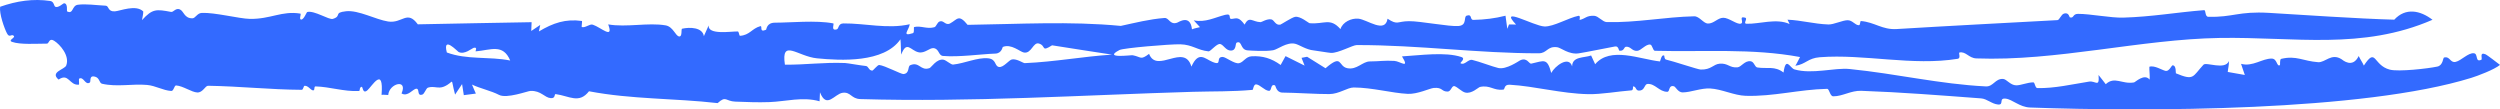 <?xml version="1.0" encoding="UTF-8"?> <svg xmlns="http://www.w3.org/2000/svg" width="160" height="7" viewBox="0 0 160 7" fill="none"><path d="M0.008 0.433C1.068 0.06 2.126 -0.099 3.217 0.063C3.465 0.1 3.442 0.388 3.544 0.435C3.731 0.521 4.046 0.21 4.091 0.21C4.365 0.206 4.258 0.71 4.294 0.729C4.706 0.934 4.587 0.36 4.98 0.305C5.492 0.233 6.149 0.335 6.766 0.364C6.983 0.375 6.887 0.759 7.354 0.726C7.685 0.704 8.701 0.266 9.169 0.734C9.172 0.91 9.113 1.105 9.088 1.287C9.759 0.552 9.999 0.584 10.95 0.763C11.1 0.791 11.242 0.489 11.508 0.601C11.772 0.712 11.784 1.178 12.316 1.172C12.505 1.169 12.62 0.841 12.909 0.827C13.733 0.786 15.303 1.194 15.979 1.208C17.311 1.236 18.035 0.676 19.218 0.87C19.309 0.885 19.109 1.244 19.276 1.252C19.445 1.259 19.62 0.782 19.661 0.77C20.108 0.648 21.053 1.286 21.302 1.209C21.906 1.02 21.311 0.81 22.148 0.72C22.946 0.634 24.047 1.254 24.838 1.376C25.755 1.517 26.05 0.615 26.74 1.557C29.163 1.502 31.597 1.468 34.023 1.42C34.016 1.608 34.008 1.795 34 1.983C34.191 1.853 34.383 1.723 34.575 1.595C34.546 1.734 34.519 1.874 34.49 2.012C35.391 1.473 36.194 1.195 37.247 1.343C37.267 1.346 37.213 1.72 37.23 1.73C37.468 1.801 37.733 1.513 37.941 1.58C38.445 1.743 39.301 2.559 38.924 1.561C40.098 1.767 41.478 1.429 42.598 1.623C43.082 1.706 43.227 2.297 43.459 2.332C43.69 2.365 43.573 1.857 43.655 1.838C44.149 1.725 44.962 1.746 45.048 2.315C45.147 2.087 45.252 1.857 45.353 1.629C45.294 2.259 46.821 1.999 47.221 2.014C47.294 2.017 47.304 2.293 47.36 2.291C47.975 2.255 48.125 1.822 48.652 1.678C48.837 1.627 48.55 2.114 49.025 1.904C49.067 1.885 49.045 1.448 49.612 1.451C50.517 1.455 52.249 1.281 53.327 1.497C53.415 1.514 53.146 1.991 53.55 1.88C53.697 1.84 53.627 1.502 53.981 1.499C55.356 1.485 56.822 1.874 58.224 1.551C58.173 1.934 57.673 2.363 58.424 2.123C58.544 2.083 58.455 1.741 58.508 1.729C58.944 1.63 59.322 1.874 59.794 1.743C59.934 1.703 59.968 1.435 60.142 1.372C60.399 1.277 60.512 1.659 60.81 1.497C61.277 1.242 61.349 0.879 61.927 1.59C65.203 1.545 68.464 1.345 71.73 1.658C72.674 1.455 73.545 1.228 74.529 1.15C74.819 1.128 74.874 1.613 75.336 1.452C75.44 1.417 76.178 0.896 76.286 1.877C76.492 1.792 76.621 1.79 76.798 1.737C76.664 1.593 76.526 1.448 76.398 1.302C77.143 1.459 77.751 1.113 78.411 0.949C78.897 0.83 78.552 1.25 78.85 1.208C79.148 1.167 79.284 1.072 79.656 1.576C79.949 0.995 80.143 1.403 80.683 1.418C80.741 1.42 81.076 1.194 81.356 1.239C81.558 1.272 81.617 1.634 81.937 1.578C81.99 1.569 82.666 1.12 82.882 1.079C83.217 1.014 83.75 1.479 83.815 1.485C84.757 1.567 85.121 1.108 85.79 1.863C85.925 1.414 86.484 1.151 86.935 1.195C87.505 1.25 88.648 2.168 88.804 1.198C89.463 1.63 89.392 1.363 90.174 1.355C90.886 1.346 92.771 1.717 93.348 1.664C93.925 1.612 93.644 1.072 93.873 1C94.248 0.881 94.046 1.279 94.302 1.273C95.028 1.256 95.659 1.18 96.352 1.006C96.389 1.286 96.429 1.566 96.468 1.846C96.504 1.753 96.54 1.659 96.575 1.566C96.724 1.569 96.891 1.563 97.029 1.572C95.865 0.345 98.154 1.663 98.841 1.694C99.421 1.719 100.386 1.137 101.022 1.012C101.177 0.981 101.071 1.283 101.102 1.276C101.475 1.19 101.531 0.984 102.032 1.012C102.297 1.027 102.568 1.405 102.826 1.413C104.721 1.463 106.55 1.084 108.432 1.043C108.752 1.036 109.028 1.497 109.297 1.507C109.682 1.521 109.925 1.143 110.287 1.137C110.647 1.132 111.166 1.583 111.411 1.514C111.655 1.447 111.237 1.009 111.684 1.129C111.889 1.184 111.527 1.51 111.78 1.52C112.573 1.551 113.69 1.147 114.534 1.538C114.496 1.441 114.446 1.353 114.4 1.26C115.298 1.298 116.092 1.533 117.02 1.566C117.344 1.579 117.929 1.293 118.248 1.294C118.566 1.296 118.711 1.606 118.967 1.615C119.072 1.619 119.031 1.341 119.101 1.346C119.981 1.42 120.464 1.915 121.386 1.859C124.763 1.653 128.246 1.475 131.675 1.288C131.813 1.281 131.906 0.918 132.108 0.865C132.418 0.782 132.433 1.102 132.474 1.113C132.745 1.184 132.635 0.887 132.997 0.887C133.797 0.887 135.086 1.15 135.882 1.128C137.718 1.075 139.26 0.793 141.06 0.65C141.19 0.639 141.102 1.068 141.327 1.074C142.912 1.119 143.248 0.708 145.222 0.824C147.195 0.94 150.92 1.199 153.231 1.259C153.231 1.26 153.231 1.261 153.231 1.262C153.958 0.469 154.899 0.666 155.68 1.266C151.175 3.222 146.865 2.351 142.054 2.429C136.997 2.51 131.606 3.931 126.482 3.738C126 3.719 125.807 3.268 125.401 3.362C125.332 3.378 125.51 3.726 125.299 3.762C122.401 4.236 119.311 3.442 116.465 3.663C115.698 3.722 115.577 4.11 114.902 4.21C115.021 4.027 115.099 3.835 115.202 3.65C112.122 3.077 109.037 3.333 105.916 3.251C105.775 3.246 105.757 2.867 105.61 2.852C105.314 2.823 105.032 3.241 104.774 3.255C104.437 3.273 104.379 2.971 104.068 2.991C103.916 3.001 103.962 3.291 103.632 3.242C103.605 3.238 103.587 2.933 103.367 2.973C102.767 3.081 101.54 3.337 101.043 3.413C100.408 3.51 99.899 3.051 99.659 3.022C99.01 2.941 99.024 3.411 98.475 3.411C94.566 3.414 90.83 2.879 86.829 2.884C86.577 2.884 85.648 3.407 85.183 3.386C85.027 3.378 84.212 3.239 84.089 3.228C83.594 3.184 83.166 2.868 82.892 2.802C82.362 2.672 81.77 3.166 81.482 3.215C80.975 3.303 80.076 3.238 79.863 3.225C79.35 3.194 79.519 2.583 79.151 2.726C79.042 2.768 79.156 3.237 78.773 3.237C78.451 3.235 78.321 2.882 78.102 2.819C77.882 2.756 77.48 3.301 77.343 3.287C76.628 3.211 76.312 2.854 75.533 2.835C74.887 2.821 71.899 3.071 71.651 3.2C70.538 3.774 72.391 3.516 72.496 3.536C73.06 3.647 72.978 3.867 73.541 3.447C74.044 4.744 75.8 2.724 76.25 4.263C76.715 3.238 77.106 3.755 77.596 3.961C78.273 4.246 77.757 3.648 78.251 3.644C78.446 3.643 79.01 4.109 79.303 4.044C79.595 3.979 79.719 3.622 80.111 3.602C80.81 3.565 81.373 3.732 81.961 4.159C82.069 3.97 82.169 3.781 82.275 3.592C82.681 3.795 83.088 3.997 83.494 4.199C83.429 4.034 83.364 3.867 83.299 3.702C83.418 3.678 83.537 3.656 83.656 3.633C84.051 3.881 84.428 4.111 84.833 4.368C85.936 3.413 85.616 4.24 86.229 4.364C86.841 4.488 87.196 3.935 87.669 3.932C88.307 3.928 88.6 3.859 89.243 3.898C89.615 3.921 90.247 4.455 89.728 3.609C90.892 3.541 92.485 3.305 93.525 3.648C93.833 3.749 93.423 4.015 93.475 4.048C93.736 4.205 93.956 3.773 94.225 3.835C94.672 3.938 95.543 4.274 95.895 4.353C96.401 4.467 97.198 3.908 97.279 3.867C97.734 3.64 97.856 4.104 98.002 4.072C98.835 3.886 99.018 3.691 99.28 4.67C99.496 4.247 100.398 3.534 100.616 4.247C100.622 3.603 101.371 3.712 101.832 3.551C101.918 3.737 102.005 3.923 102.09 4.11C103.052 2.958 104.968 3.795 106.234 3.932C106.265 3.935 106.322 3.453 106.512 3.561C106.525 3.57 106.505 3.787 106.633 3.815C107.054 3.905 108.66 4.447 108.845 4.452C109.525 4.47 109.644 4.11 110.058 4.076C110.603 4.031 110.682 4.356 111.201 4.309C111.443 4.288 111.664 3.861 112.047 3.921C112.273 3.956 112.295 4.292 112.474 4.319C113.112 4.417 113.58 4.205 114.146 4.642C114.294 3.574 114.564 4.361 114.844 4.442C115.982 4.771 117.399 4.319 118.375 4.417C121.419 4.723 124.119 5.382 127.093 5.53C127.576 5.554 127.692 5.018 128.199 5.052C128.427 5.067 128.661 5.456 129.034 5.461C129.333 5.467 129.762 5.269 130.136 5.271C130.235 5.271 130.244 5.635 130.391 5.638C131.5 5.659 132.584 5.4 133.704 5.222C134.12 5.156 134.376 5.639 134.306 4.799C134.465 5.005 134.619 5.185 134.768 5.388C135.339 4.858 135.806 5.41 136.579 5.275C136.662 5.258 137.246 4.678 137.577 5.097C137.6 4.798 137.549 4.544 137.559 4.273C137.886 4.158 138.388 4.504 138.609 4.539C138.83 4.574 138.977 4.186 139.044 4.182C139.296 4.172 139.237 4.683 139.257 4.692C140.434 5.182 140.31 4.909 141.021 4.143C141.199 3.949 142.407 4.511 142.651 3.906C142.662 4.153 142.595 4.37 142.576 4.605C142.939 4.669 143.304 4.734 143.669 4.798C143.592 4.561 143.499 4.323 143.428 4.085C144.172 4.291 144.791 3.732 145.399 3.75C145.747 3.761 145.705 4.285 145.909 4.171C145.949 4.148 145.881 3.794 146 3.766C146.967 3.536 147.391 3.91 148.36 3.98C148.814 4.014 149.211 3.371 149.863 3.794C149.922 3.834 150.561 4.405 150.956 3.586C151.081 3.845 151.192 3.98 151.286 4.198C152.085 2.982 151.864 4.174 152.945 4.456C153.504 4.603 155.385 4.39 155.994 4.26C156.356 4.181 156.35 3.703 156.414 3.684C156.801 3.574 156.801 4.037 157.158 3.961C157.516 3.885 157.967 3.361 158.334 3.409C158.616 3.446 158.394 4.021 158.809 3.821C158.895 3.777 158.649 3.289 159.088 3.481C159.157 3.51 159.856 4.038 160 4.153C159.631 4.459 158.563 4.859 158.162 4.983C151.246 7.128 137.314 7.151 129.929 6.881C129.243 6.857 128.795 6.354 128.348 6.311C127.901 6.267 128.279 6.727 127.873 6.689C127.467 6.65 127.172 6.325 126.792 6.297C124.233 6.105 121.655 5.901 119.117 5.812C118.459 5.79 117.933 6.164 117.334 6.164C117.101 6.164 117.094 5.681 116.928 5.686C115.144 5.724 113.493 6.188 111.718 6.132C110.981 6.108 110.185 5.701 109.455 5.663C108.853 5.63 108.23 5.908 107.689 5.914C107.395 5.918 107.24 5.551 107.134 5.522C106.764 5.426 106.893 5.875 106.704 5.875C106.183 5.873 105.923 5.331 105.435 5.374C105.243 5.391 105.267 5.736 104.989 5.79C104.636 5.858 104.766 5.539 104.514 5.527C104.499 5.526 104.548 5.773 104.415 5.783C103.553 5.848 102.478 6.043 101.647 6.026C99.929 5.992 98.233 5.516 96.632 5.423C96.228 5.4 96.335 5.722 96.207 5.738C95.588 5.811 95.368 5.426 94.72 5.564C94.613 5.587 94.179 6.033 93.765 5.92C93.542 5.859 93.288 5.581 93.097 5.516C92.907 5.451 92.877 5.86 92.648 5.861C92.231 5.862 92.352 5.578 91.756 5.629C91.516 5.649 90.714 6.037 90.096 6.007C89.085 5.959 87.834 5.605 86.642 5.599C86.234 5.596 85.709 6.017 85.076 6.021C84.301 6.027 82.875 5.931 82.081 5.926C81.675 5.923 81.646 5.482 81.598 5.464C81.288 5.341 81.413 5.834 81.205 5.814C80.919 5.787 80.653 5.424 80.393 5.4C80.228 5.385 80.201 5.748 80.165 5.751C78.838 5.871 77.665 5.837 76.345 5.876C69.269 6.085 62.126 6.551 55.063 6.341C54.471 6.324 54.449 5.866 53.929 5.938C53.408 6.009 52.906 6.997 52.478 5.906C52.464 6.126 52.466 6.283 52.452 6.483C51.377 6.173 50.301 6.494 49.25 6.534C48.472 6.563 47.781 6.528 47.062 6.504C46.425 6.482 46.48 6.098 45.928 6.599C43.186 6.285 40.414 6.362 37.695 5.841C37.058 6.661 36.447 6.144 35.565 6.023C35.456 6.007 35.572 6.307 35.25 6.281C34.844 6.25 34.634 5.793 33.951 5.818C33.771 5.825 32.431 6.332 31.936 6.072C31.441 5.813 30.723 5.66 30.208 5.412C30.281 5.608 30.374 5.796 30.455 5.989C30.199 6.023 29.941 6.055 29.684 6.089C29.646 5.854 29.609 5.618 29.573 5.381C29.424 5.605 29.275 5.827 29.125 6.054C28.8 4.843 29.133 5.238 28.411 5.544C28.05 5.697 27.763 5.485 27.391 5.608C27.258 5.653 27.172 6.01 27.024 6.055C26.663 6.165 26.874 5.674 26.65 5.677C26.425 5.681 26.102 6.22 25.699 5.98C26.12 5.019 24.904 5.333 24.846 6.08C24.701 6.081 24.58 6.05 24.42 6.071C24.568 4.185 23.81 5.523 23.509 5.782C23.208 6.04 23.22 5.533 23.15 5.553C22.947 5.608 23.095 5.818 22.953 5.825C22.012 5.868 21.125 5.558 20.197 5.53C20.063 5.526 20.181 5.812 20.026 5.784C19.87 5.756 19.72 5.471 19.49 5.491C19.428 5.496 19.408 5.747 19.312 5.748C17.293 5.736 15.376 5.522 13.317 5.489C13.13 5.487 12.984 5.934 12.624 5.918C12.264 5.903 11.717 5.499 11.27 5.468C11.151 5.46 11.119 5.832 10.962 5.822C10.427 5.788 9.965 5.485 9.409 5.436C8.469 5.352 7.485 5.58 6.532 5.36C6.351 5.319 6.38 5.008 6.119 4.92C5.669 4.769 5.839 5.222 5.748 5.283C5.45 5.479 5.356 4.877 5.068 5.032C5.024 5.056 5.087 5.413 5.047 5.419C4.434 5.481 4.402 4.644 3.751 5.093C3.171 4.611 4.139 4.447 4.238 4.192C4.481 3.571 3.839 2.841 3.461 2.607C3.136 2.405 3.138 2.792 3.008 2.792C2.323 2.793 1.301 2.867 0.779 2.683C0.463 2.573 1.033 2.412 0.872 2.285C0.712 2.158 0.608 2.449 0.444 2.131C0.279 1.814 -0.056 0.879 0.008 0.433ZM57.629 2.514C56.577 4.038 53.788 3.879 52.291 3.733C51.048 3.612 49.978 2.437 50.234 4.14C51.577 4.151 52.663 3.98 54.083 4.033C54.231 4.038 55.112 4.196 55.418 4.224C55.59 4.24 55.596 4.521 55.831 4.518C55.882 4.517 56.165 4.15 56.268 4.159C56.623 4.192 57.678 4.756 57.825 4.74C58.233 4.692 58.076 4.255 58.252 4.175C58.845 3.913 58.91 4.569 59.496 4.356C59.601 4.318 59.949 3.746 60.384 3.821C60.561 3.852 60.861 4.147 60.997 4.133C61.734 4.057 62.556 3.666 63.231 3.73C63.784 3.784 63.636 4.226 63.928 4.285C64.221 4.343 64.574 3.831 64.774 3.801C65.094 3.755 65.484 4.045 65.583 4.041C67.54 3.955 69.28 3.618 71.168 3.496C69.886 3.294 68.605 3.109 67.332 2.9C66.608 3.358 66.968 2.929 66.492 2.786C66.116 2.673 66.024 3.448 65.529 3.362C65.53 3.362 65.53 3.362 65.53 3.362C65.275 3.317 64.722 2.781 64.178 3.005C64.159 3.014 64.11 3.416 63.703 3.43C62.788 3.461 61.386 3.667 60.356 3.581C60.054 3.556 60.116 3.133 59.758 3.081C59.498 3.043 59.196 3.434 58.787 3.346C58.275 3.235 58.029 2.563 57.678 3.496C57.649 3.163 57.663 2.838 57.629 2.514ZM29.347 3.325C29.275 3.289 28.312 2.247 28.597 3.359C29.892 3.842 31.292 3.602 32.654 3.873C32.189 2.774 31.402 3.207 30.447 3.287C30.446 3.287 30.446 3.287 30.445 3.287C30.4 3.291 30.589 3.004 30.333 3.056C30.208 3.081 29.732 3.522 29.347 3.325Z" fill="#336AFF"></path></svg> 